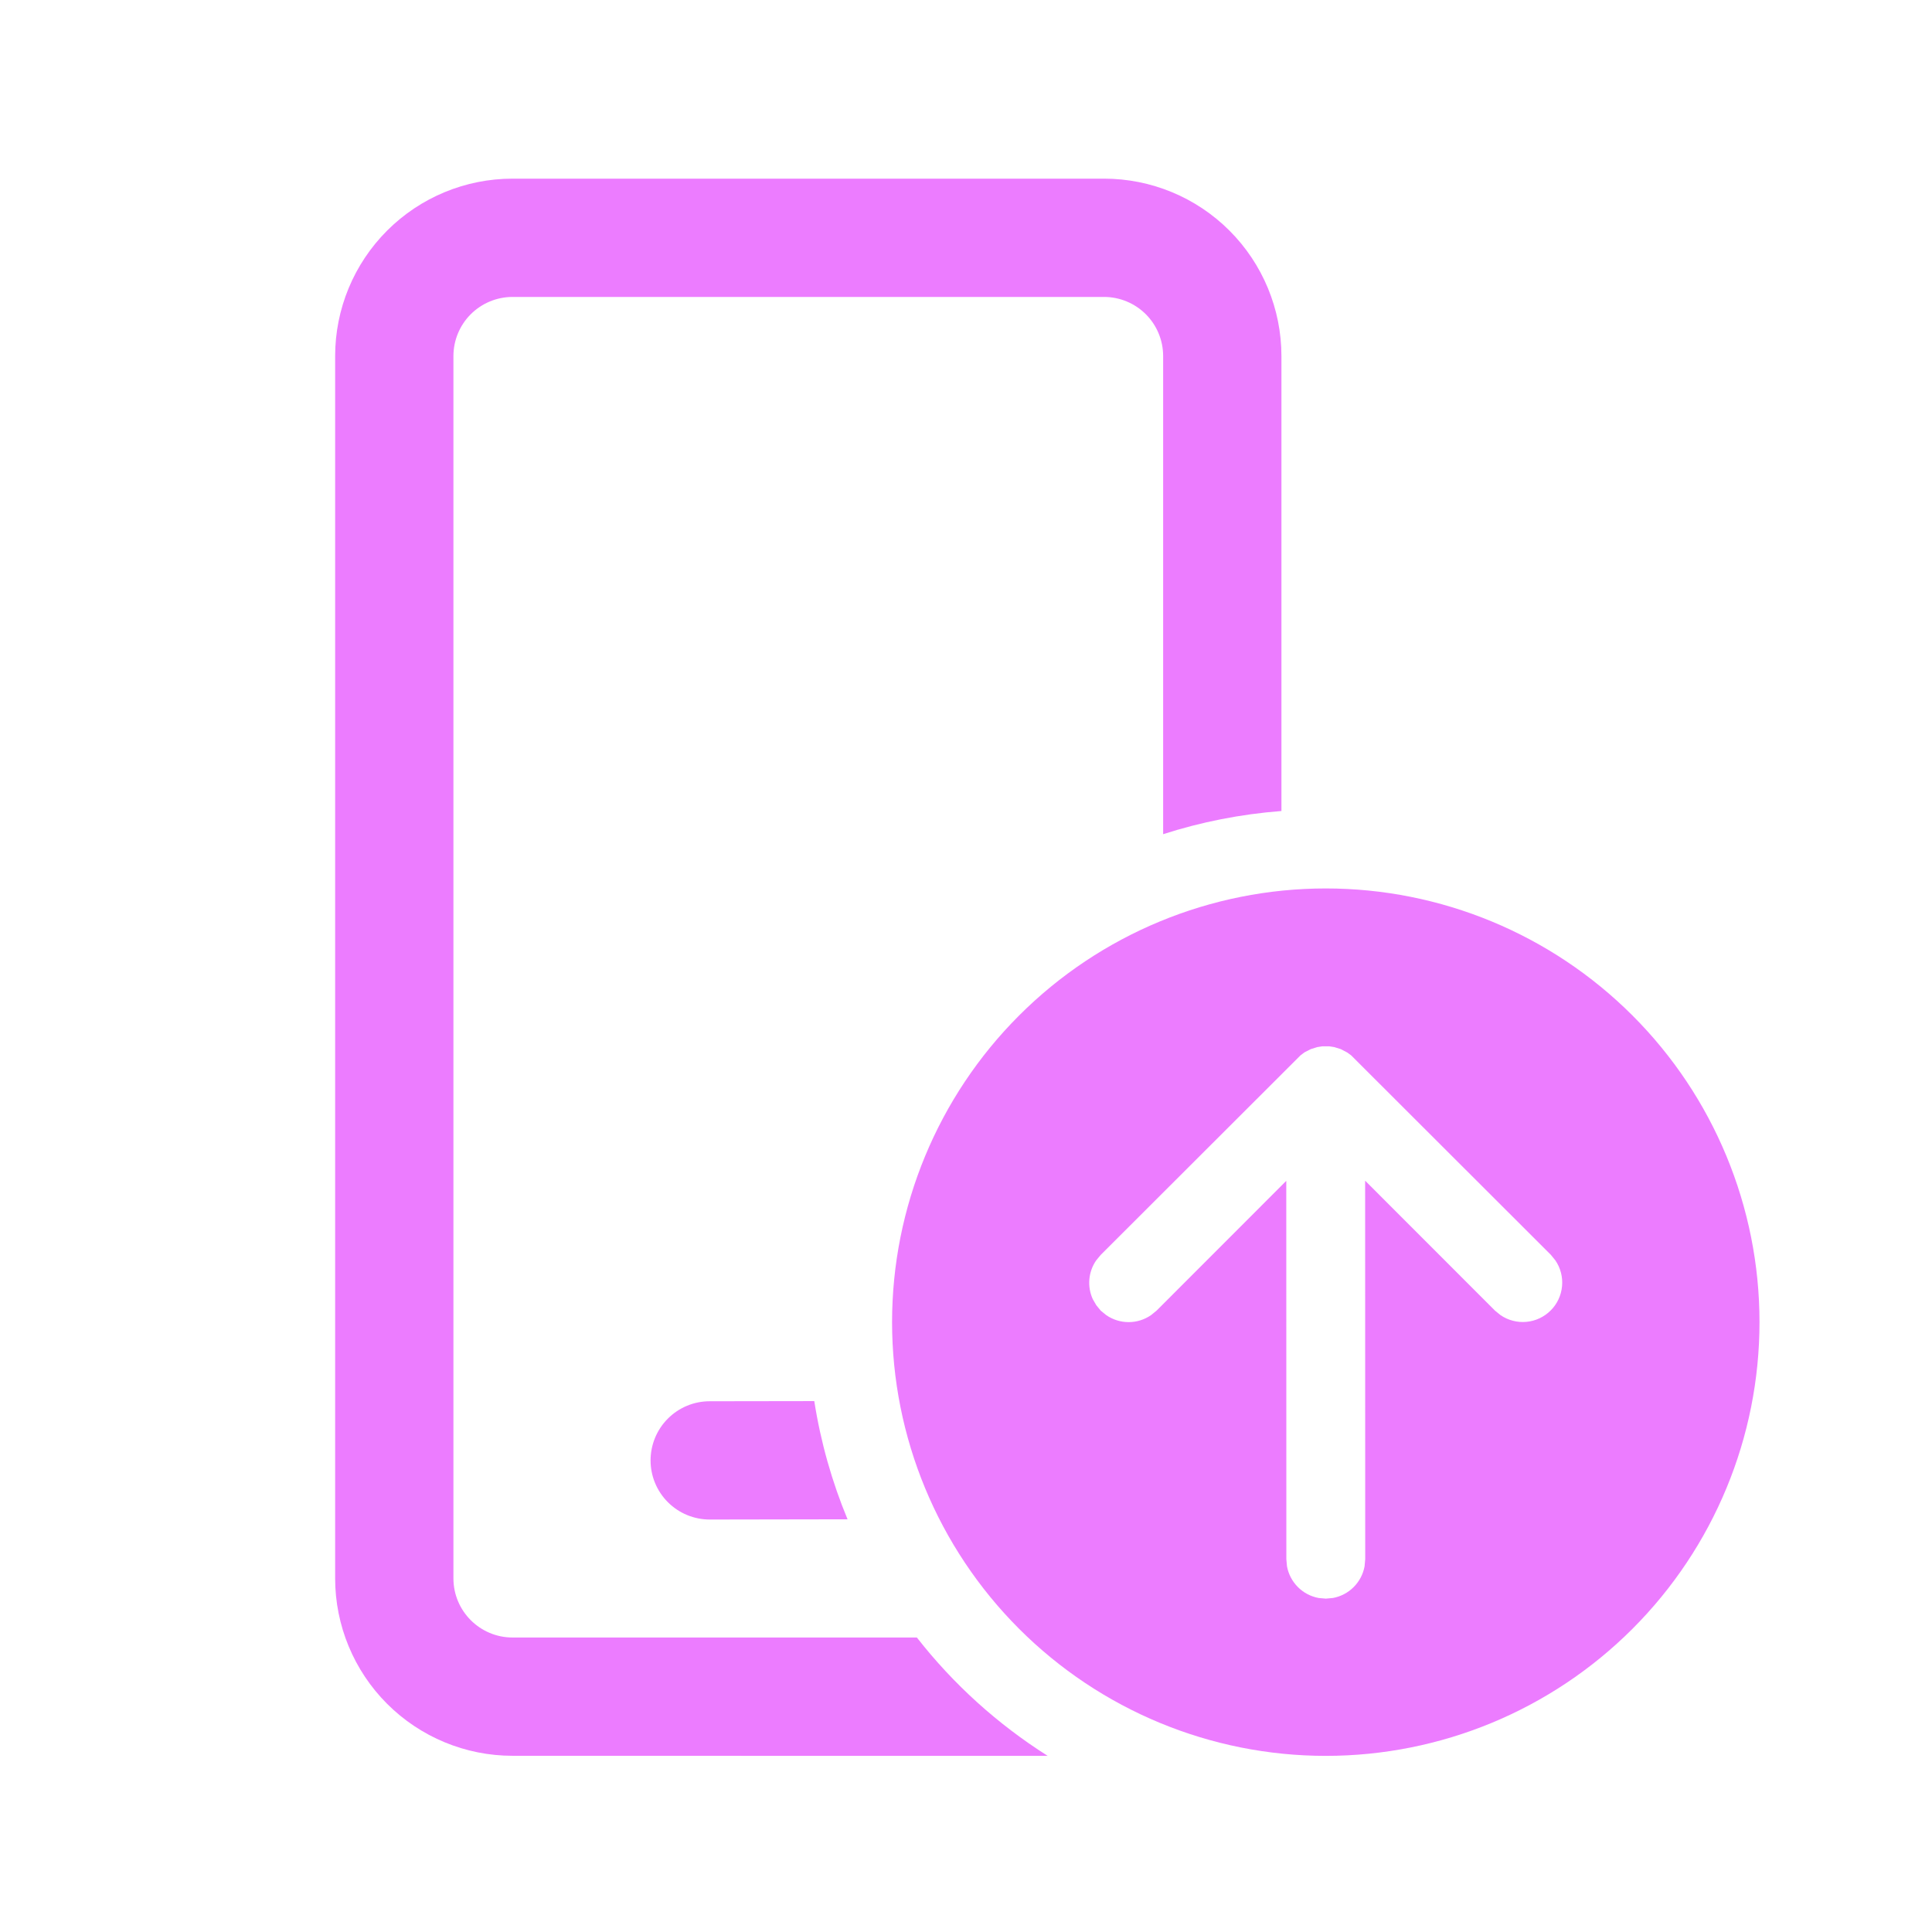 <svg width="49" height="49" viewBox="0 0 49 49" fill="none" xmlns="http://www.w3.org/2000/svg">
<path d="M28 4.531C29.194 4.531 30.338 5.005 31.182 5.849C32.026 6.693 32.5 7.837 32.5 9.031V20.569C31.462 20.649 30.458 20.849 29.5 21.157V9.031C29.5 8.633 29.342 8.251 29.061 7.97C28.779 7.689 28.398 7.531 28 7.531H13C12.602 7.531 12.221 7.689 11.939 7.97C11.658 8.251 11.5 8.633 11.5 9.031V40.031C11.5 40.859 12.172 41.531 13 41.531H23.254C24.179 42.715 25.302 43.73 26.572 44.533L13 44.531C11.806 44.531 10.662 44.057 9.818 43.213C8.974 42.369 8.5 41.224 8.5 40.031V9.031C8.5 7.837 8.974 6.693 9.818 5.849C10.662 5.005 11.806 4.531 13 4.531H28ZM20.652 35.535C20.816 36.581 21.102 37.585 21.496 38.533L18.002 38.539C17.604 38.539 17.222 38.382 16.941 38.101C16.659 37.82 16.5 37.438 16.5 37.041C16.5 36.643 16.657 36.261 16.938 35.98C17.219 35.698 17.6 35.539 17.998 35.539L20.654 35.535H20.652Z" fill="#EC7CFF"/>
<path d="M22.625 33.533C22.625 30.615 23.784 27.817 25.847 25.755C27.91 23.692 30.708 22.533 33.625 22.533C36.542 22.533 39.34 23.692 41.403 25.755C43.466 27.817 44.625 30.615 44.625 33.533C44.625 36.45 43.466 39.248 41.403 41.311C39.34 43.374 36.542 44.533 33.625 44.533C30.708 44.533 27.91 43.374 25.847 41.311C23.784 39.248 22.625 36.45 22.625 33.533ZM27.803 33.101L27.917 33.241L28.057 33.355C28.224 33.47 28.422 33.532 28.625 33.532C28.828 33.532 29.026 33.47 29.193 33.355L29.333 33.241L32.623 29.949L32.625 39.545L32.641 39.725C32.678 39.925 32.774 40.108 32.918 40.252C33.061 40.396 33.245 40.492 33.445 40.529L33.625 40.545L33.805 40.529C34.005 40.492 34.189 40.396 34.332 40.252C34.476 40.108 34.572 39.925 34.609 39.725L34.625 39.545L34.623 29.945L37.917 33.241L38.057 33.355C38.249 33.486 38.482 33.547 38.714 33.525C38.947 33.504 39.164 33.401 39.329 33.236C39.494 33.072 39.596 32.854 39.617 32.622C39.639 32.39 39.579 32.157 39.447 31.965L39.333 31.825L34.267 26.765L34.167 26.693L34.007 26.609L33.841 26.557L33.713 26.537L33.537 26.537L33.409 26.557L33.243 26.609L33.083 26.691L32.983 26.767L27.917 31.827L27.803 31.965C27.704 32.107 27.644 32.273 27.629 32.445C27.614 32.618 27.643 32.791 27.715 32.949L27.803 33.101Z" fill="#EC7CFF"/>
</svg>
